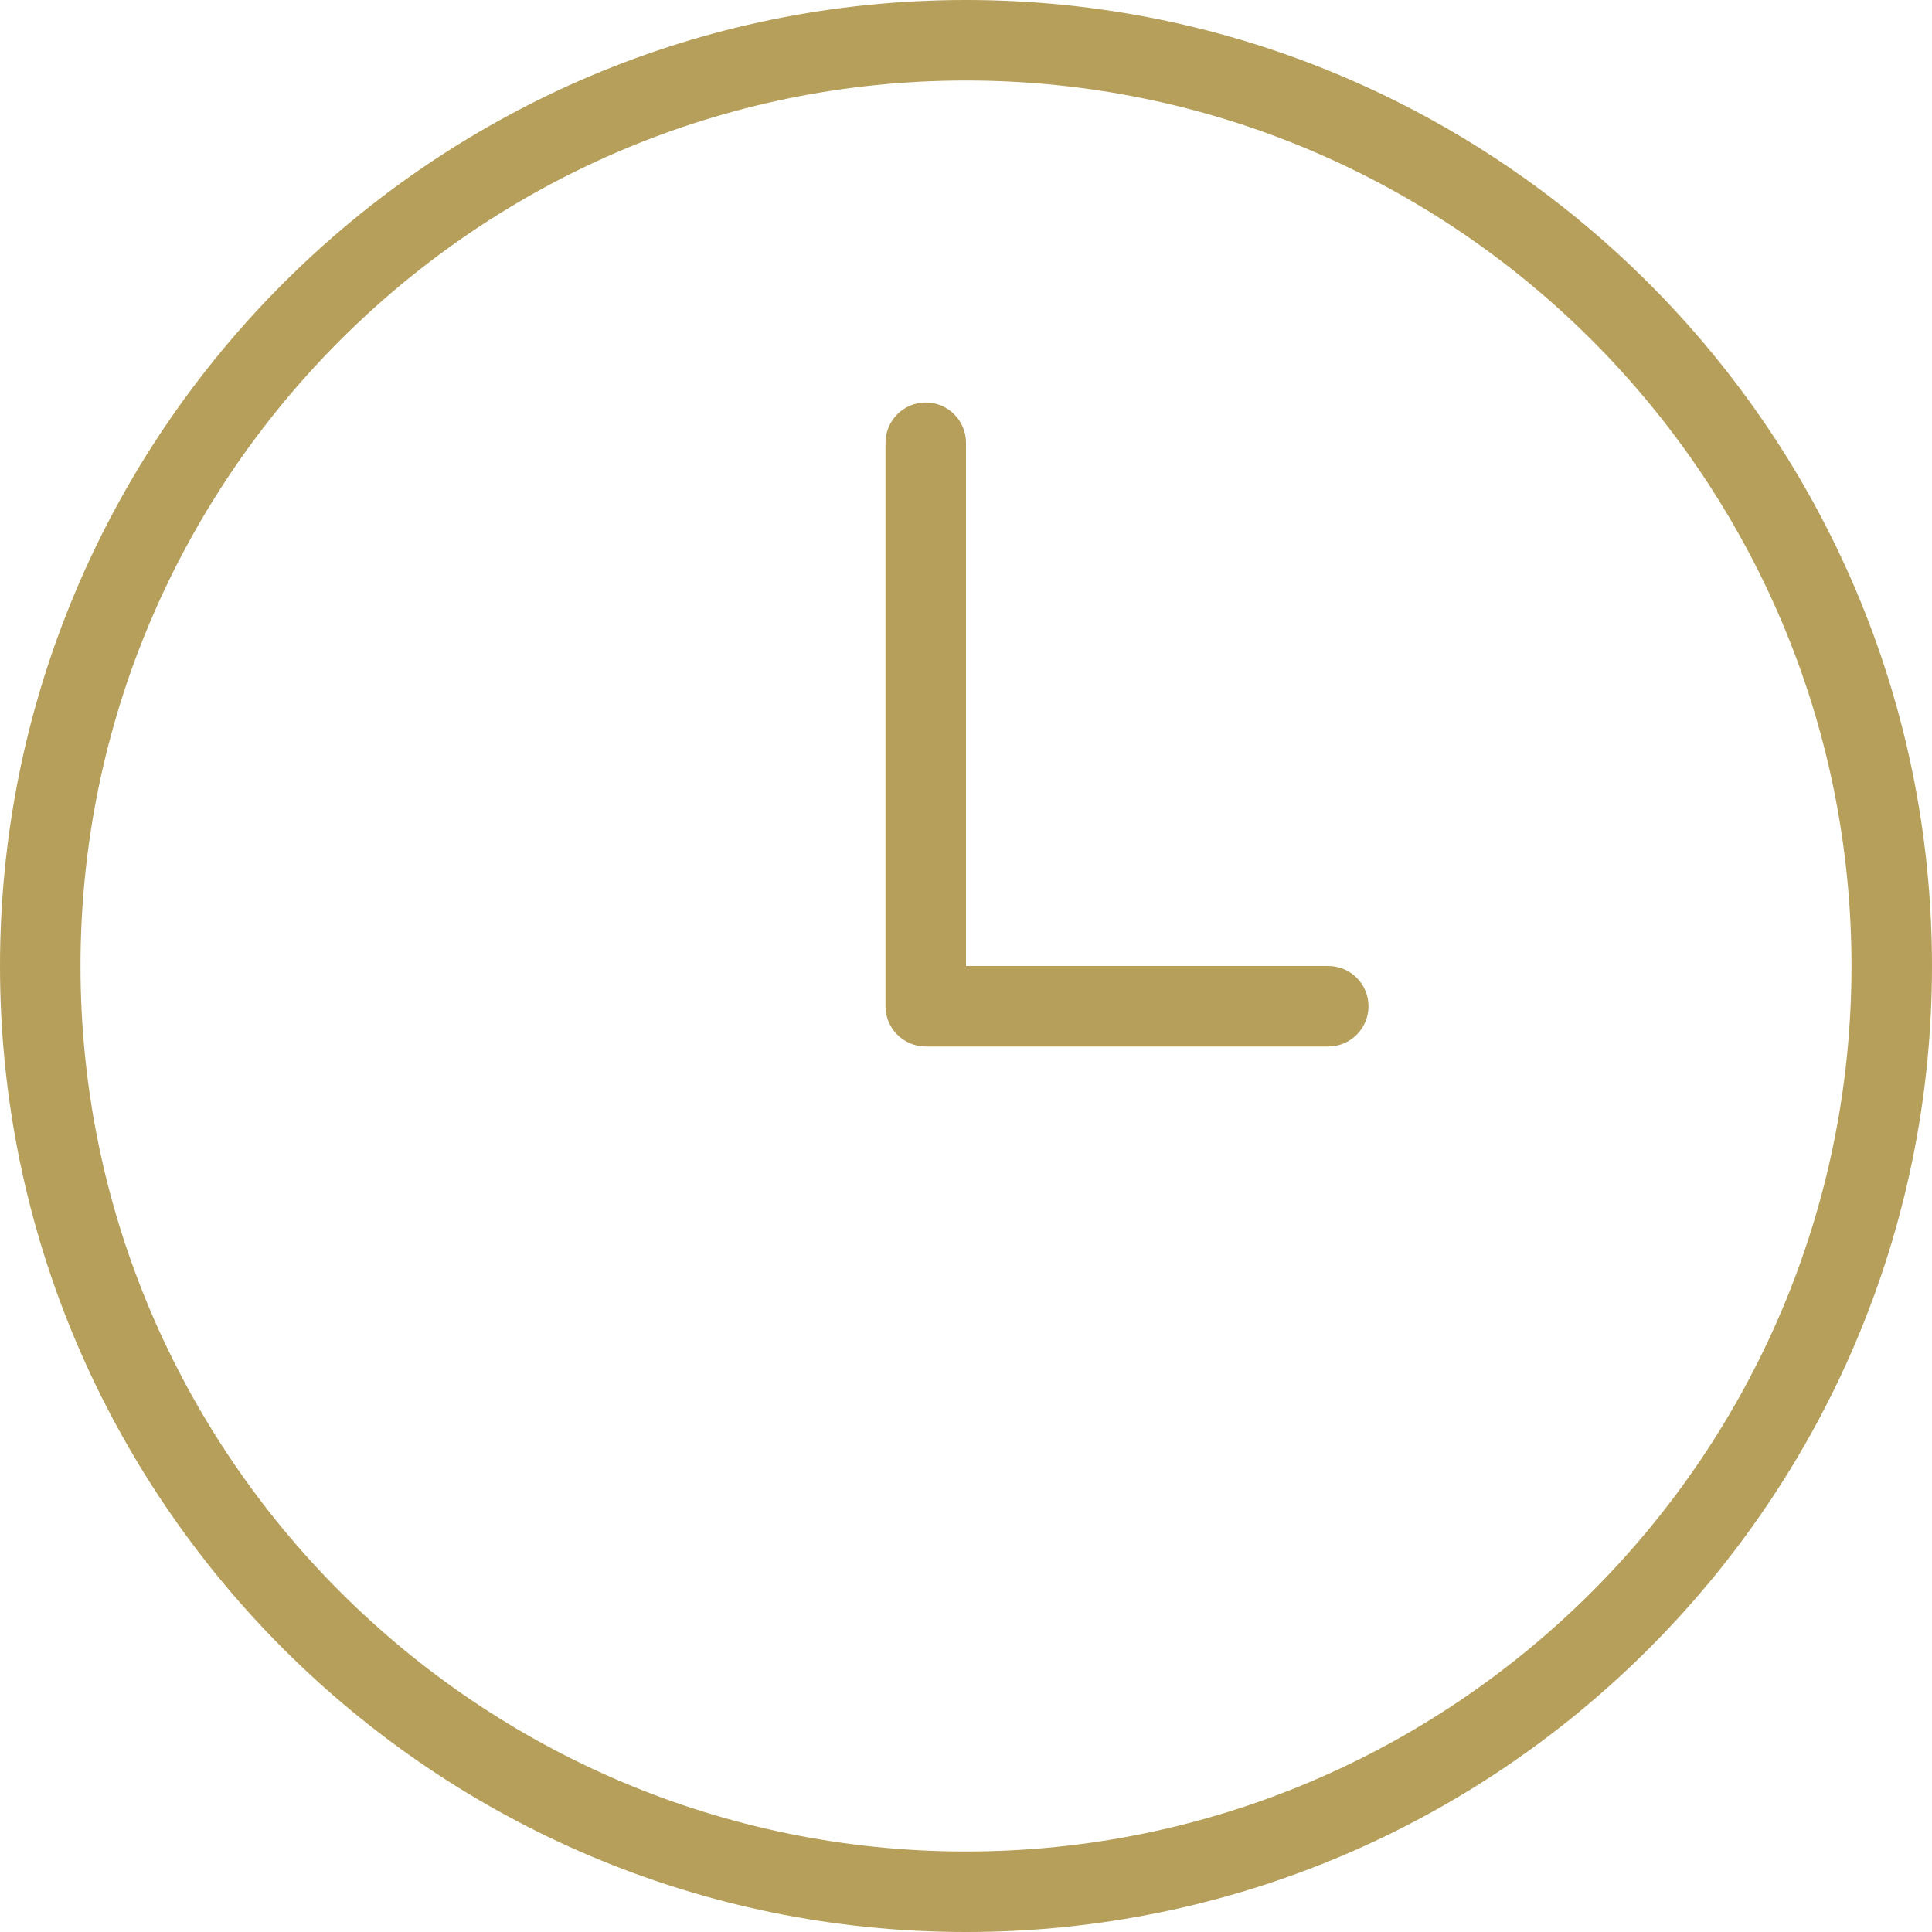 <svg xmlns="http://www.w3.org/2000/svg" width="60" height="60" viewBox="0 0 60 60" fill="none"><path d="M30 60C13.457 60 0 46.542 0 30C0 13.457 13.457 0 30 0C46.542 0 60 13.457 60 30C60 46.542 46.542 60 30 60ZM30 2.5C14.838 2.5 2.5 14.838 2.5 30C2.5 45.163 14.838 57.5 30 57.5C45.163 57.5 57.5 45.163 57.5 30C57.5 14.838 45.163 2.5 30 2.5ZM42.5 31.25C42.5 30.56 41.94 30 41.25 30H30V13.75C30 13.06 29.44 12.5 28.75 12.5C28.06 12.5 27.5 13.06 27.5 13.75V31.25C27.5 31.94 28.06 32.5 28.75 32.5H41.25C41.94 32.5 42.5 31.94 42.5 31.25Z" fill="#B69F5A"></path></svg>